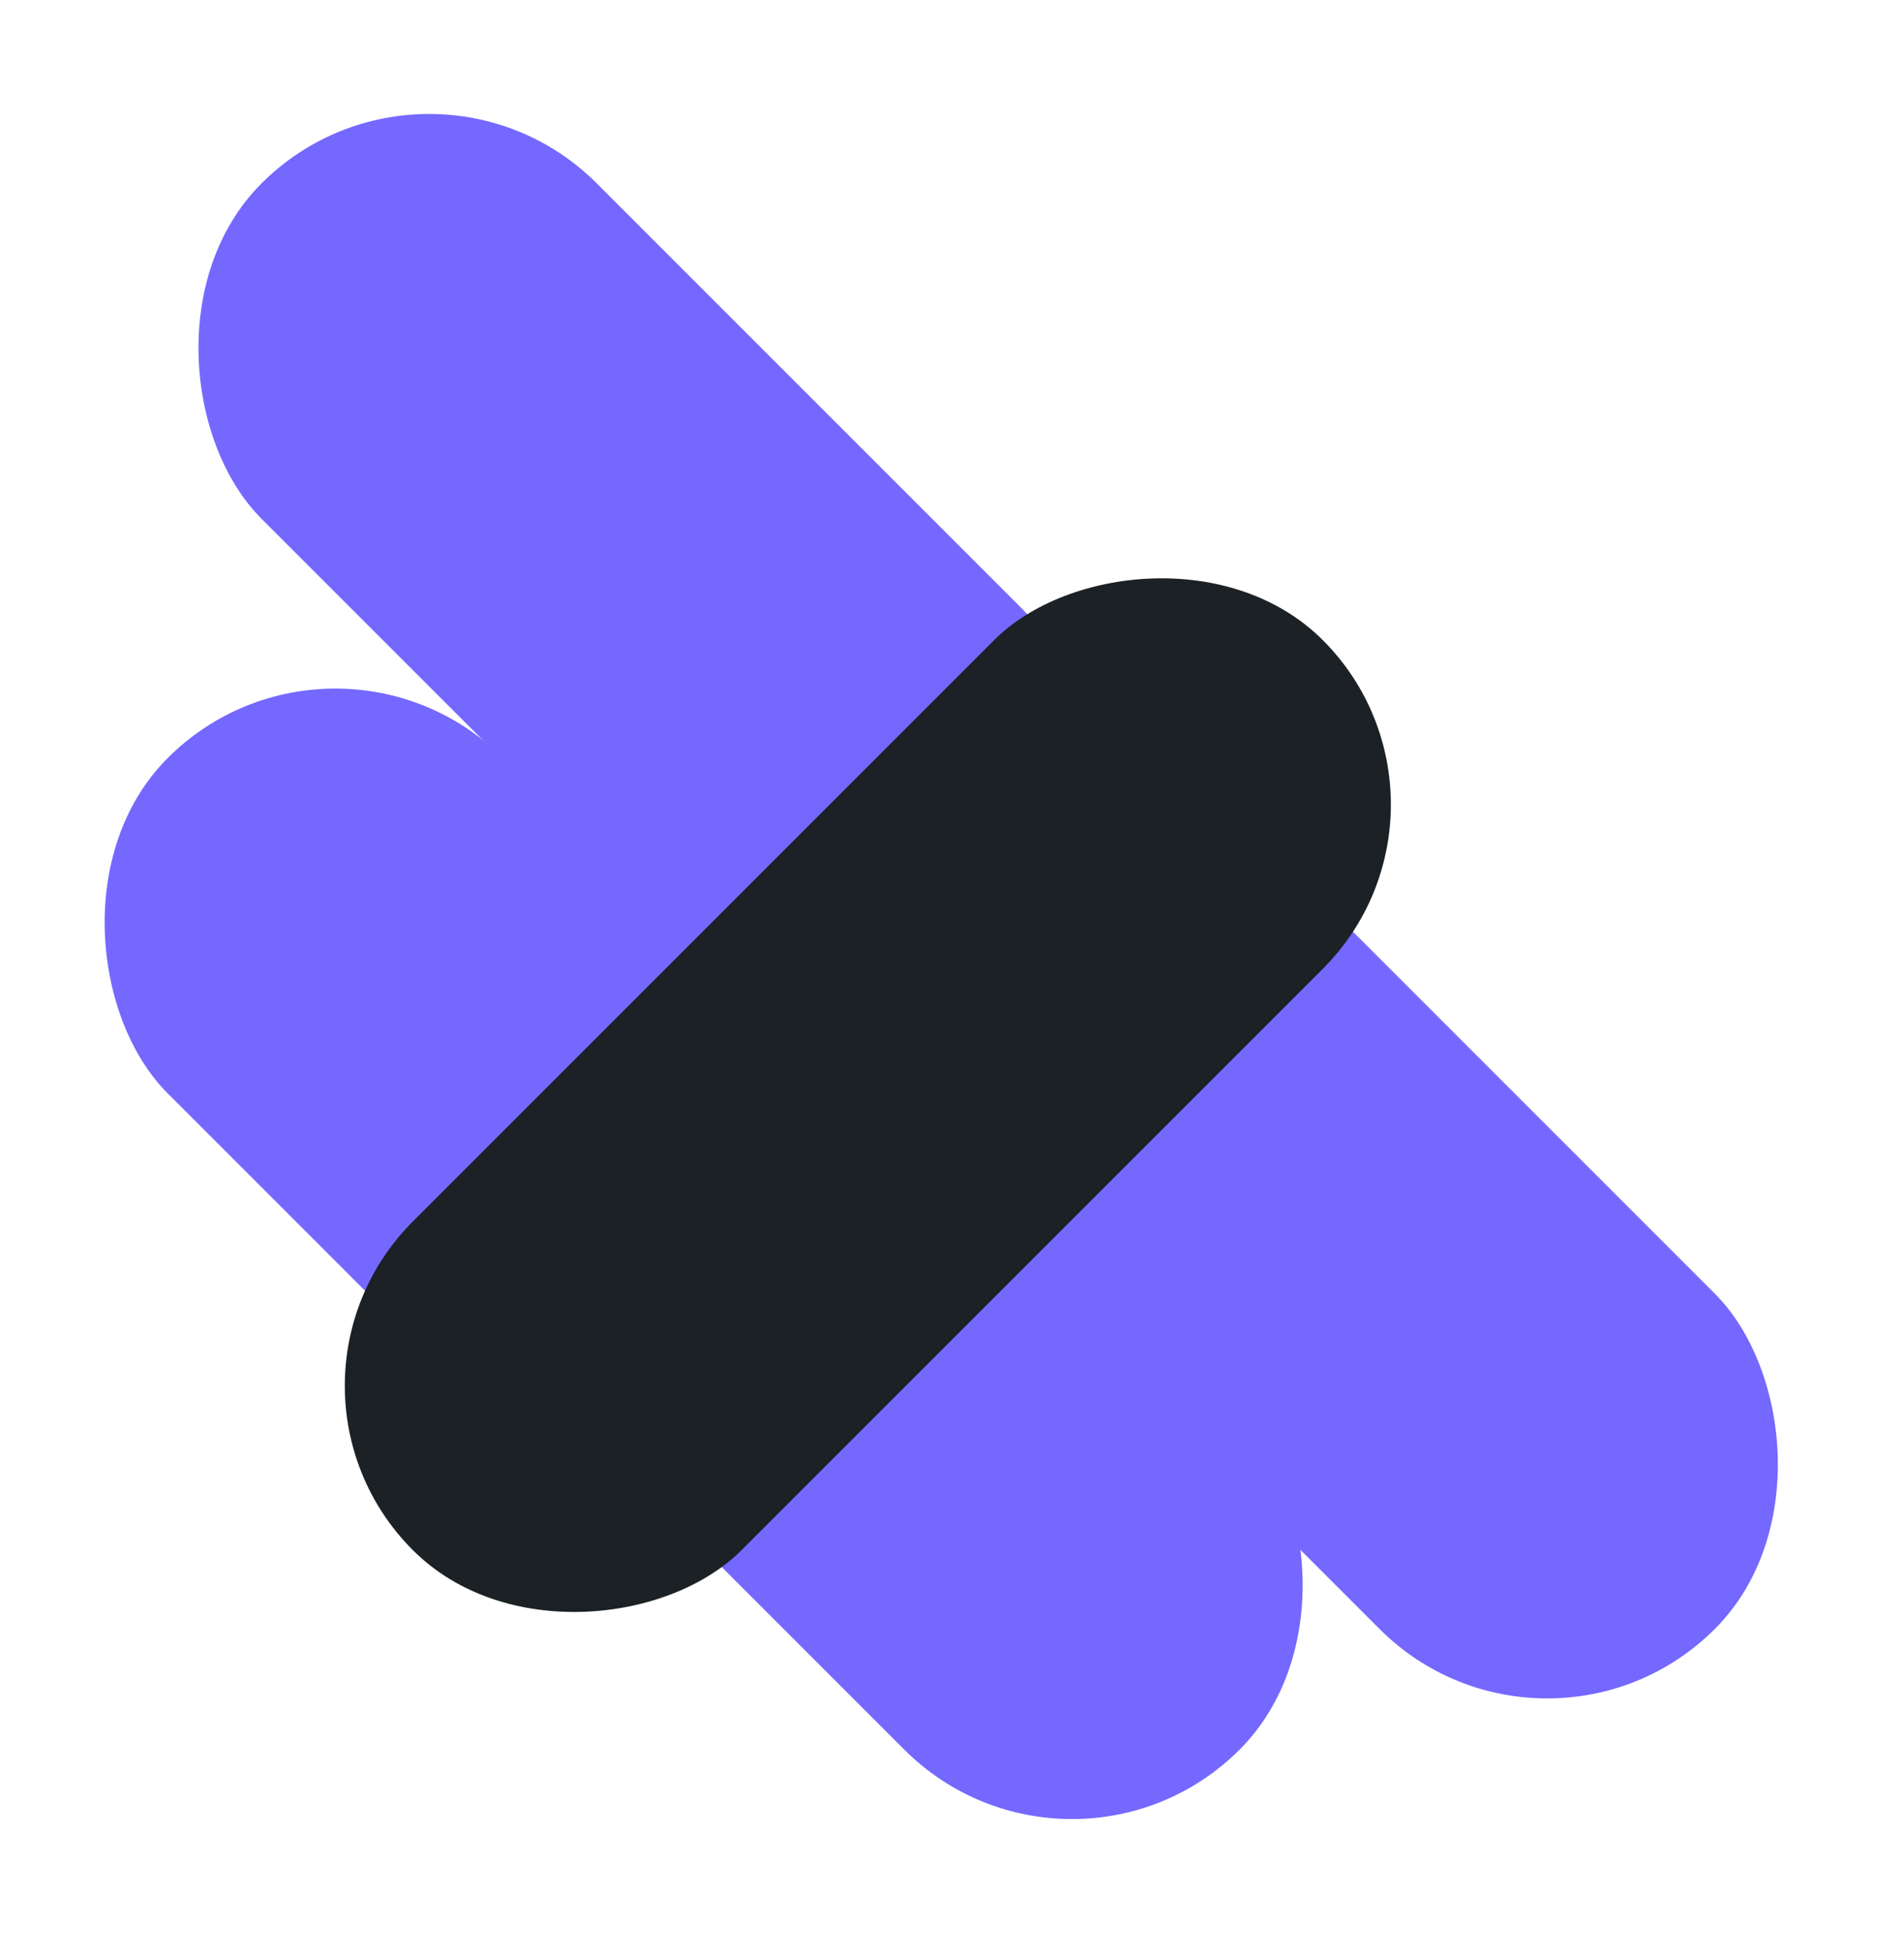 <?xml version="1.0" encoding="UTF-8"?> <svg xmlns="http://www.w3.org/2000/svg" width="39" height="40" viewBox="0 0 39 40" fill="none"><rect width="9.714" height="20.187" rx="4.857" transform="matrix(0.707 -0.707 -0.707 -0.707 31.691 36.796)" fill="#7468FF"></rect><rect width="9.714" height="17.066" rx="4.857" transform="matrix(0.707 -0.707 -0.707 -0.707 21.957 39.267)" fill="#7468FF"></rect><rect width="9.714" height="22.029" rx="4.857" transform="matrix(0.707 -0.707 -0.707 -0.707 17.497 22.765)" fill="#7468FF"></rect><rect width="9.714" height="17.652" rx="4.857" transform="matrix(0.707 -0.707 -0.707 -0.707 12.481 31.439)" fill="#7468FF"></rect><rect width="9.522" height="26.362" rx="4.761" transform="matrix(0.707 0.707 0.707 -0.707 5.091 28.382)" fill="#1B2125"></rect></svg> 